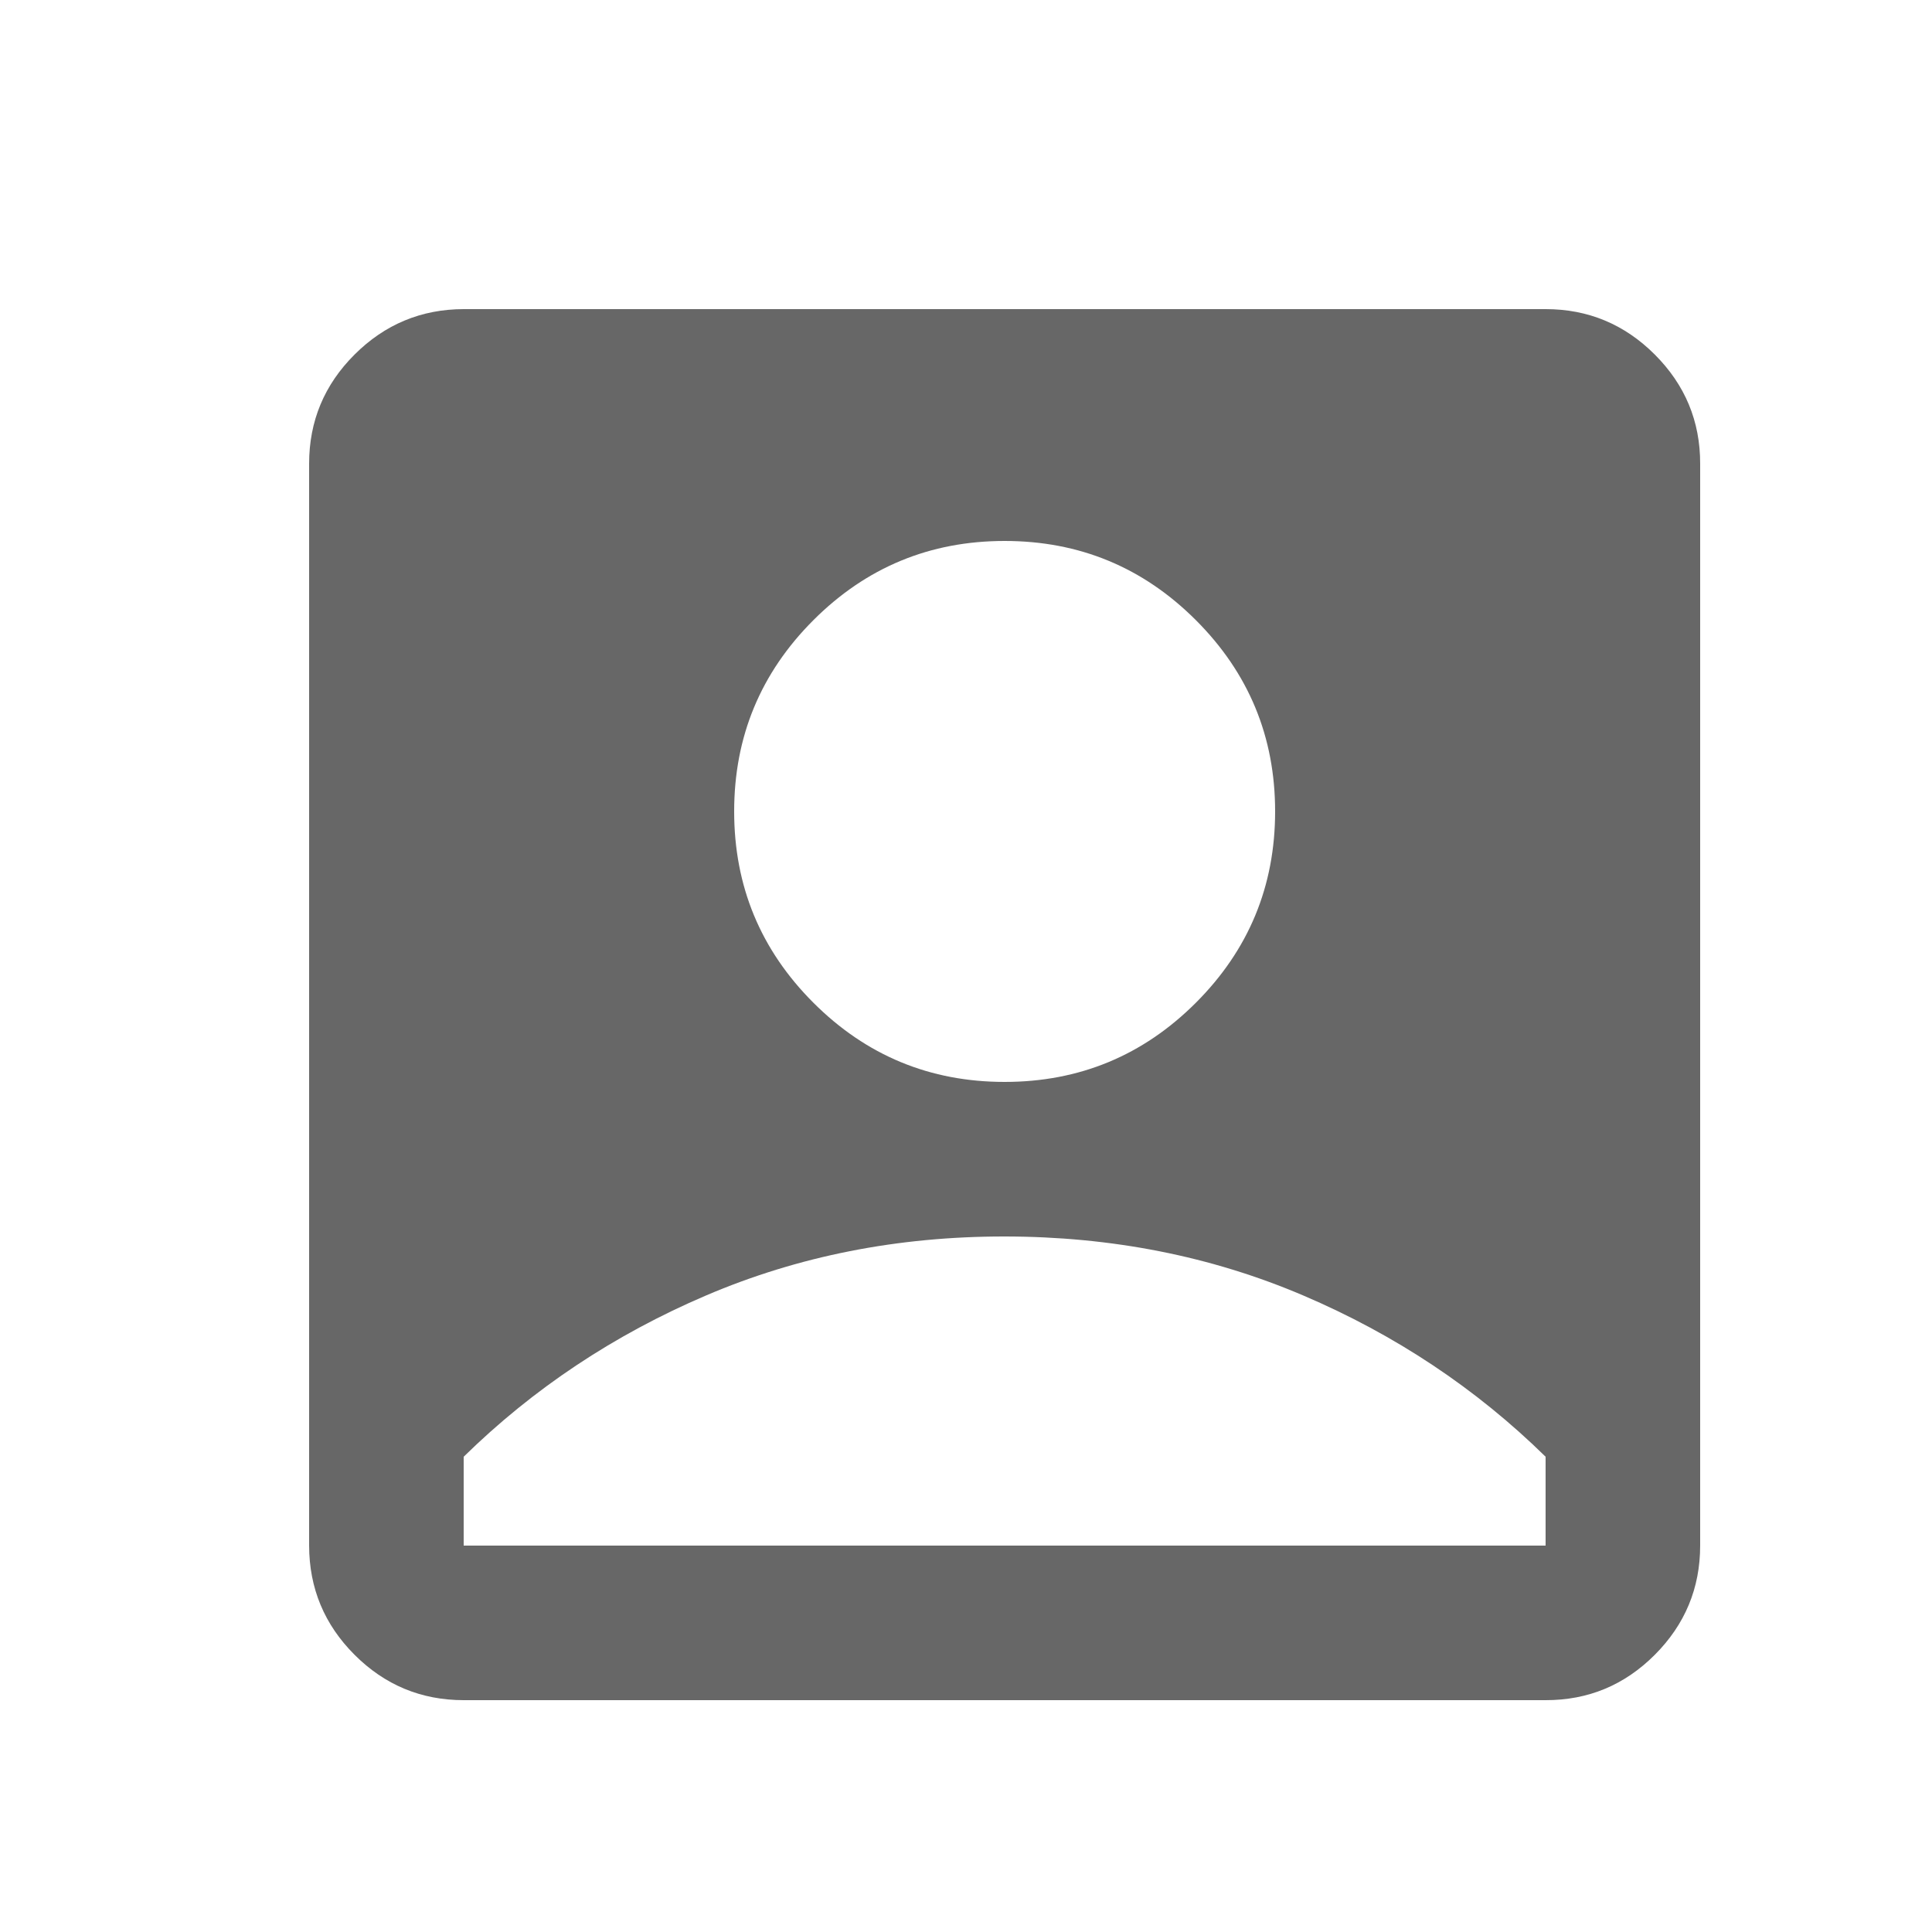 <svg width="25" height="25" viewBox="0 0 25 25" fill="none" xmlns="http://www.w3.org/2000/svg">
<mask id="mask0_2014_4536" style="mask-type:alpha" maskUnits="userSpaceOnUse" x="0" y="0" width="25" height="25">
<rect width="25" height="25" fill="#D9D9D9"/>
</mask>
<g mask="url(#mask0_2014_4536)">
<path d="M13 14C13.967 14 14.792 13.658 15.475 12.975C16.158 12.292 16.5 11.467 16.5 10.5C16.5 9.533 16.158 8.708 15.475 8.025C14.792 7.342 13.967 7 13 7C12.033 7 11.208 7.342 10.525 8.025C9.842 8.708 9.5 9.533 9.5 10.5C9.5 11.467 9.842 12.292 10.525 12.975C11.208 13.658 12.033 14 13 14ZM6 22C5.45 22 4.979 21.804 4.588 21.413C4.197 21.022 4.001 20.551 4 20V6C4 5.45 4.196 4.979 4.588 4.588C4.98 4.197 5.451 4.001 6 4H20C20.55 4 21.021 4.196 21.413 4.588C21.805 4.98 22.001 5.451 22 6V20C22 20.55 21.804 21.021 21.413 21.413C21.022 21.805 20.551 22.001 20 22H6ZM6 20H20V18.85C19.1 17.967 18.054 17.271 16.863 16.763C15.672 16.255 14.384 16.001 13 16C11.616 15.999 10.328 16.254 9.137 16.763C7.946 17.272 6.9 17.968 6 18.85V20Z" fill="#676767"/>
</g>
</svg>
